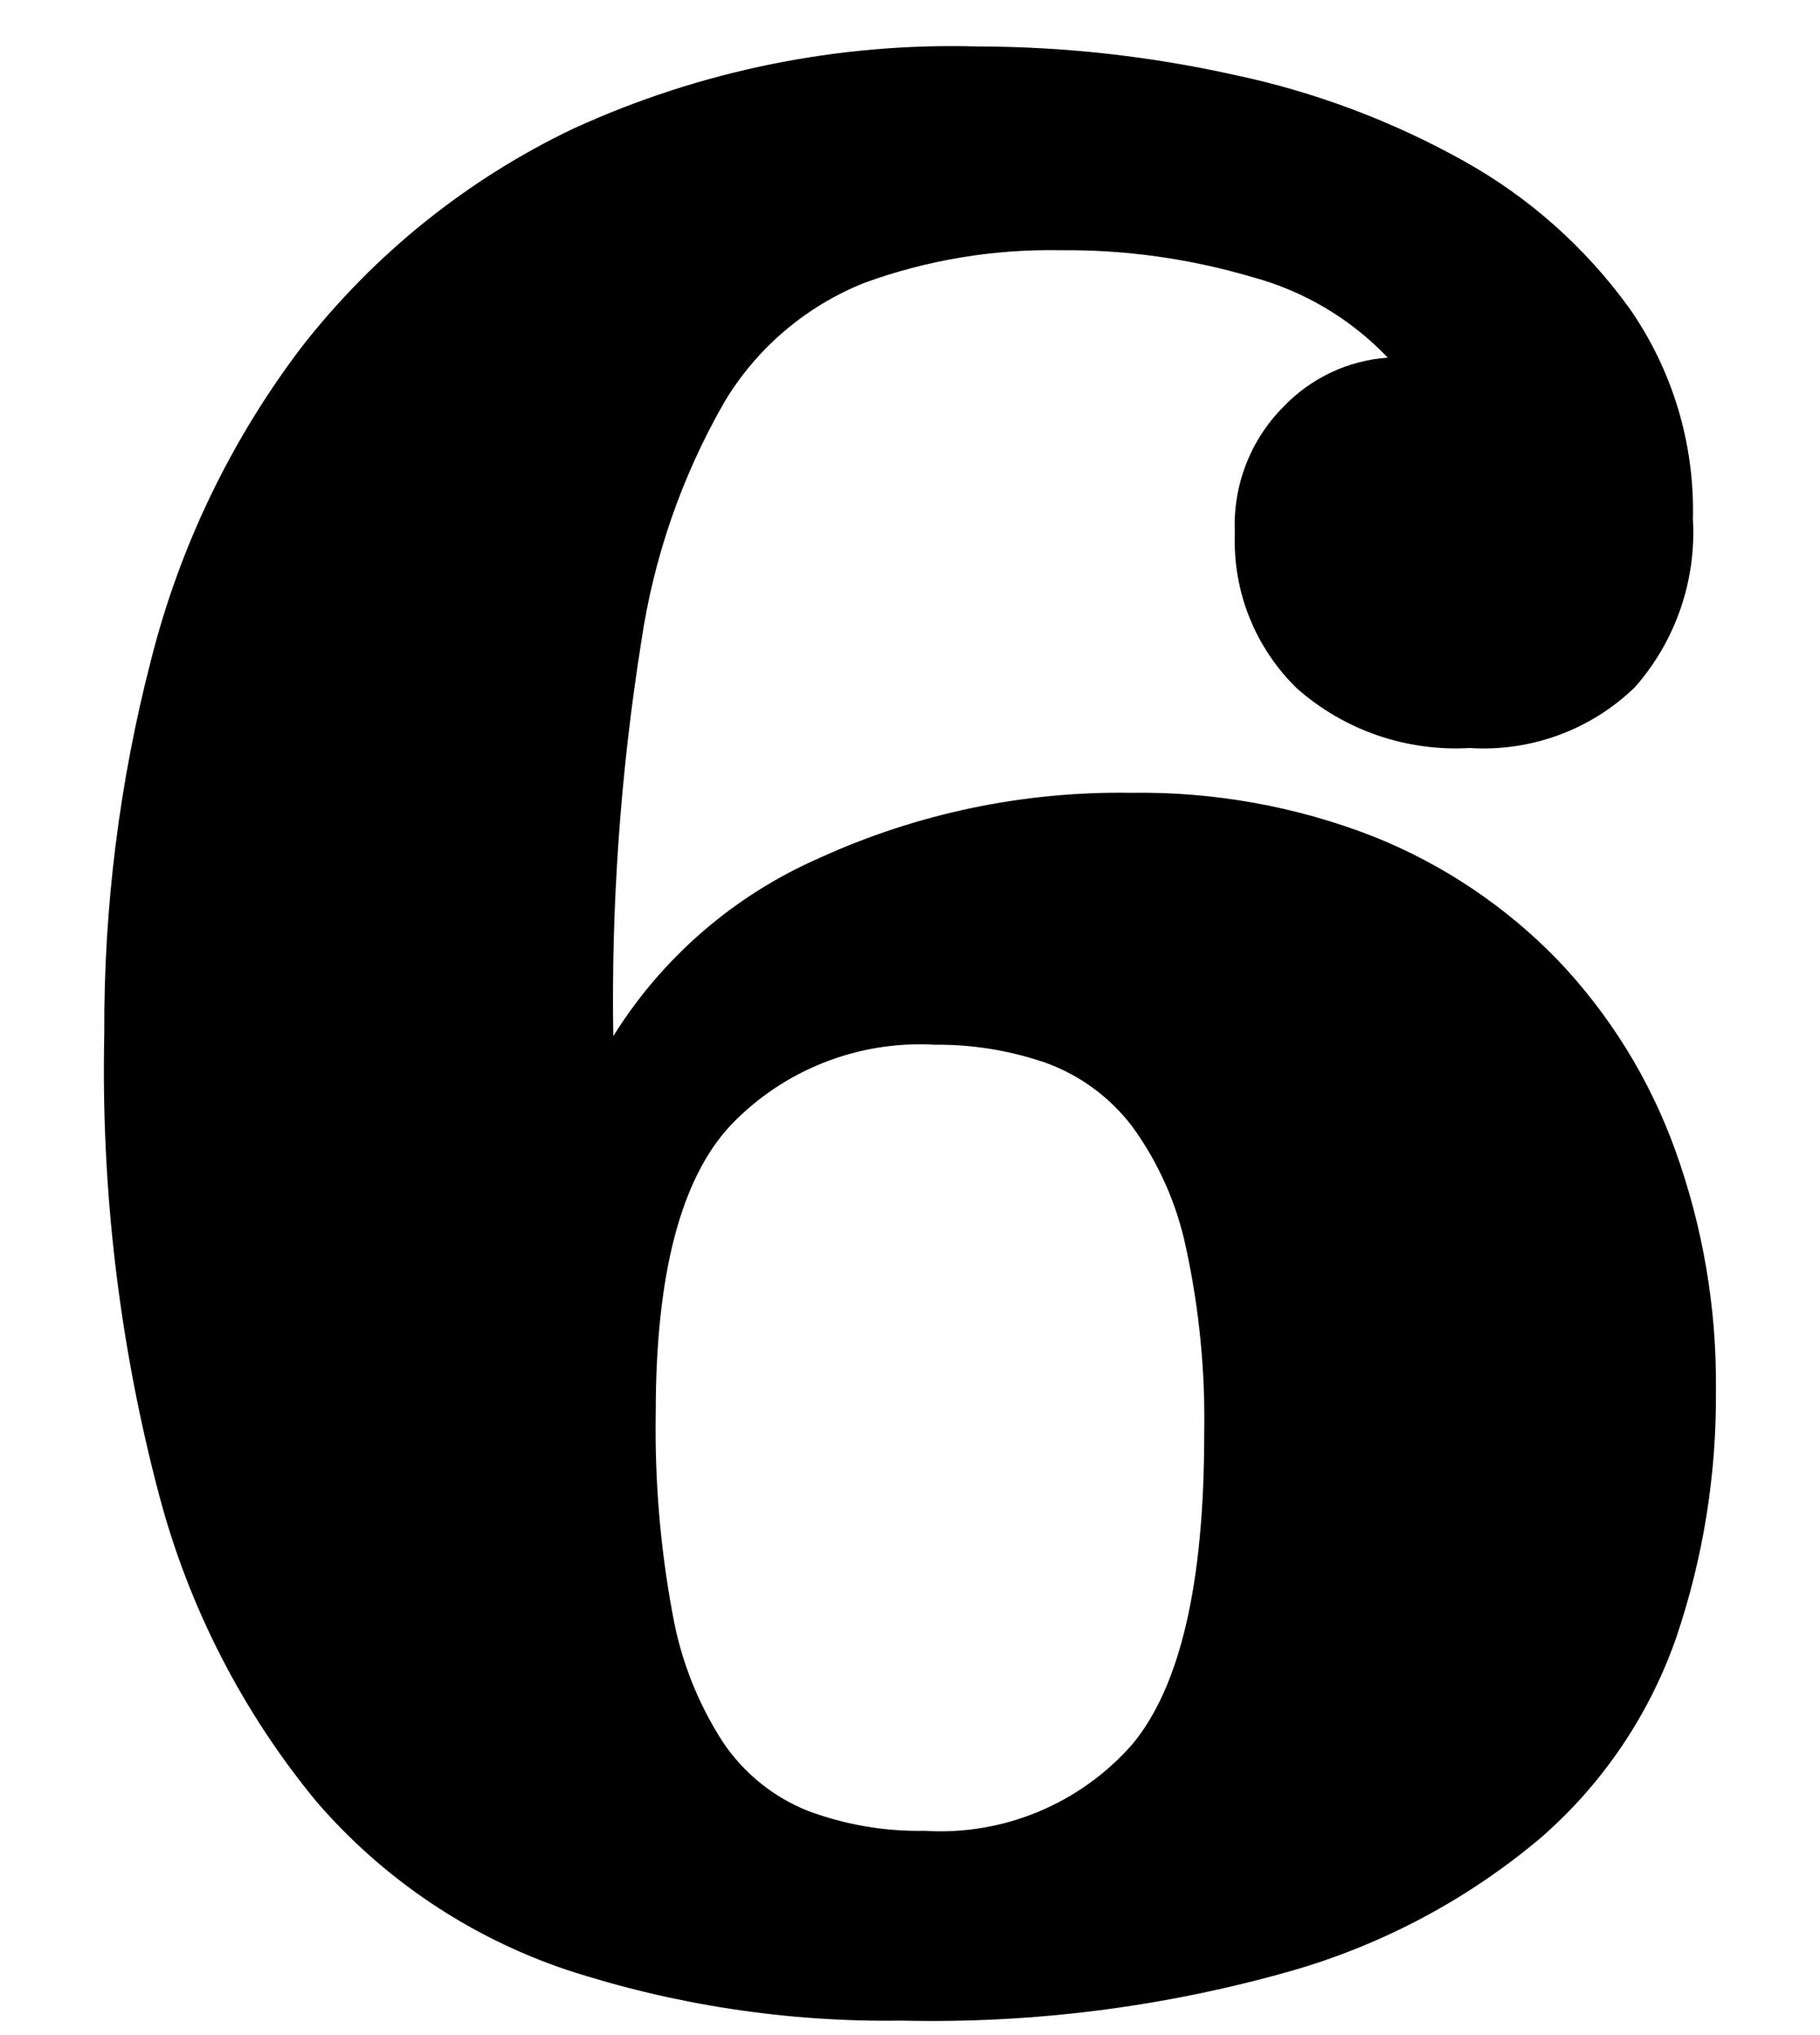 <?xml version="1.0" encoding="utf-8"?>
<!-- Generator: Adobe Illustrator 15.0.0, SVG Export Plug-In  -->
<!DOCTYPE svg PUBLIC "-//W3C//DTD SVG 1.1//EN" "http://www.w3.org/Graphics/SVG/1.1/DTD/svg11.dtd">
<svg version="1.1"
	 xmlns="http://www.w3.org/2000/svg" xmlns:xlink="http://www.w3.org/1999/xlink" xmlns:a="http://ns.adobe.com/AdobeSVGViewerExtensions/3.0/"
	 x="0px" y="0px" width="34px" height="38px" viewBox="-1.942 -0.86 34 38" enable-background="new -1.942 -0.86 34 38"
	 xml:space="preserve">
<defs>
</defs>
<path id="パス_396_1_" d="M9.515,18.487c0.919-1.474,2.264-2.634,3.855-3.328c1.823-0.831,3.808-1.246,5.81-1.215
	c1.554-0.025,3.097,0.253,4.544,0.819c1.292,0.517,2.462,1.301,3.431,2.3c0.969,1.014,1.715,2.219,2.193,3.538
	c0.521,1.438,0.781,2.96,0.766,4.489c0.014,1.572-0.236,3.134-0.74,4.623c-0.5,1.438-1.365,2.721-2.51,3.724
	c-1.369,1.161-2.972,2.016-4.699,2.509c-2.362,0.67-4.811,0.981-7.265,0.924c-2.124,0.031-4.238-0.29-6.258-0.949
	c-1.812-0.61-3.427-1.695-4.675-3.144c-1.375-1.667-2.375-3.611-2.931-5.7c-0.747-2.816-1.094-5.722-1.03-8.635
	c-0.011-2.352,0.282-4.695,0.872-6.972c0.535-2.125,1.497-4.12,2.825-5.863c1.353-1.73,3.088-3.123,5.07-4.067
	c2.367-1.083,4.951-1.607,7.553-1.532c1.608,0.002,3.21,0.18,4.78,0.528c1.507,0.317,2.956,0.861,4.299,1.611
	c1.219,0.678,2.273,1.616,3.09,2.746c0.807,1.152,1.223,2.531,1.189,3.936c0.066,1.149-0.322,2.279-1.084,3.143
	c-0.822,0.797-1.945,1.209-3.088,1.135c-1.18,0.069-2.335-0.329-3.222-1.109c-0.783-0.759-1.206-1.815-1.163-2.905
	c-0.042-0.875,0.284-1.728,0.901-2.351c0.514-0.541,1.211-0.871,1.955-0.924c-0.691-0.725-1.568-1.246-2.537-1.506
	c-1.166-0.344-2.376-0.513-3.592-0.5c-1.241-0.022-2.478,0.184-3.644,0.608c-1.091,0.434-2.009,1.213-2.614,2.218
	c-0.798,1.385-1.327,2.909-1.559,4.49C9.651,13.56,9.475,16.023,9.515,18.487z M15.483,18.645c-1.417-0.068-2.795,0.48-3.775,1.506
	c-0.934,1-1.4,2.787-1.4,5.361c-0.021,1.266,0.084,2.531,0.317,3.777c0.152,0.855,0.476,1.672,0.95,2.399
	c0.39,0.572,0.941,1.015,1.585,1.269c0.692,0.256,1.426,0.383,2.164,0.369c1.474,0.093,2.907-0.502,3.883-1.611
	c0.898-1.074,1.347-3.002,1.347-5.784c0.023-1.181-0.092-2.358-0.344-3.512c-0.172-0.81-0.513-1.574-1-2.244
	c-0.412-0.543-0.971-0.955-1.611-1.188c-0.679-0.235-1.394-0.35-2.112-0.339L15.483,18.645z"/>
</svg>
